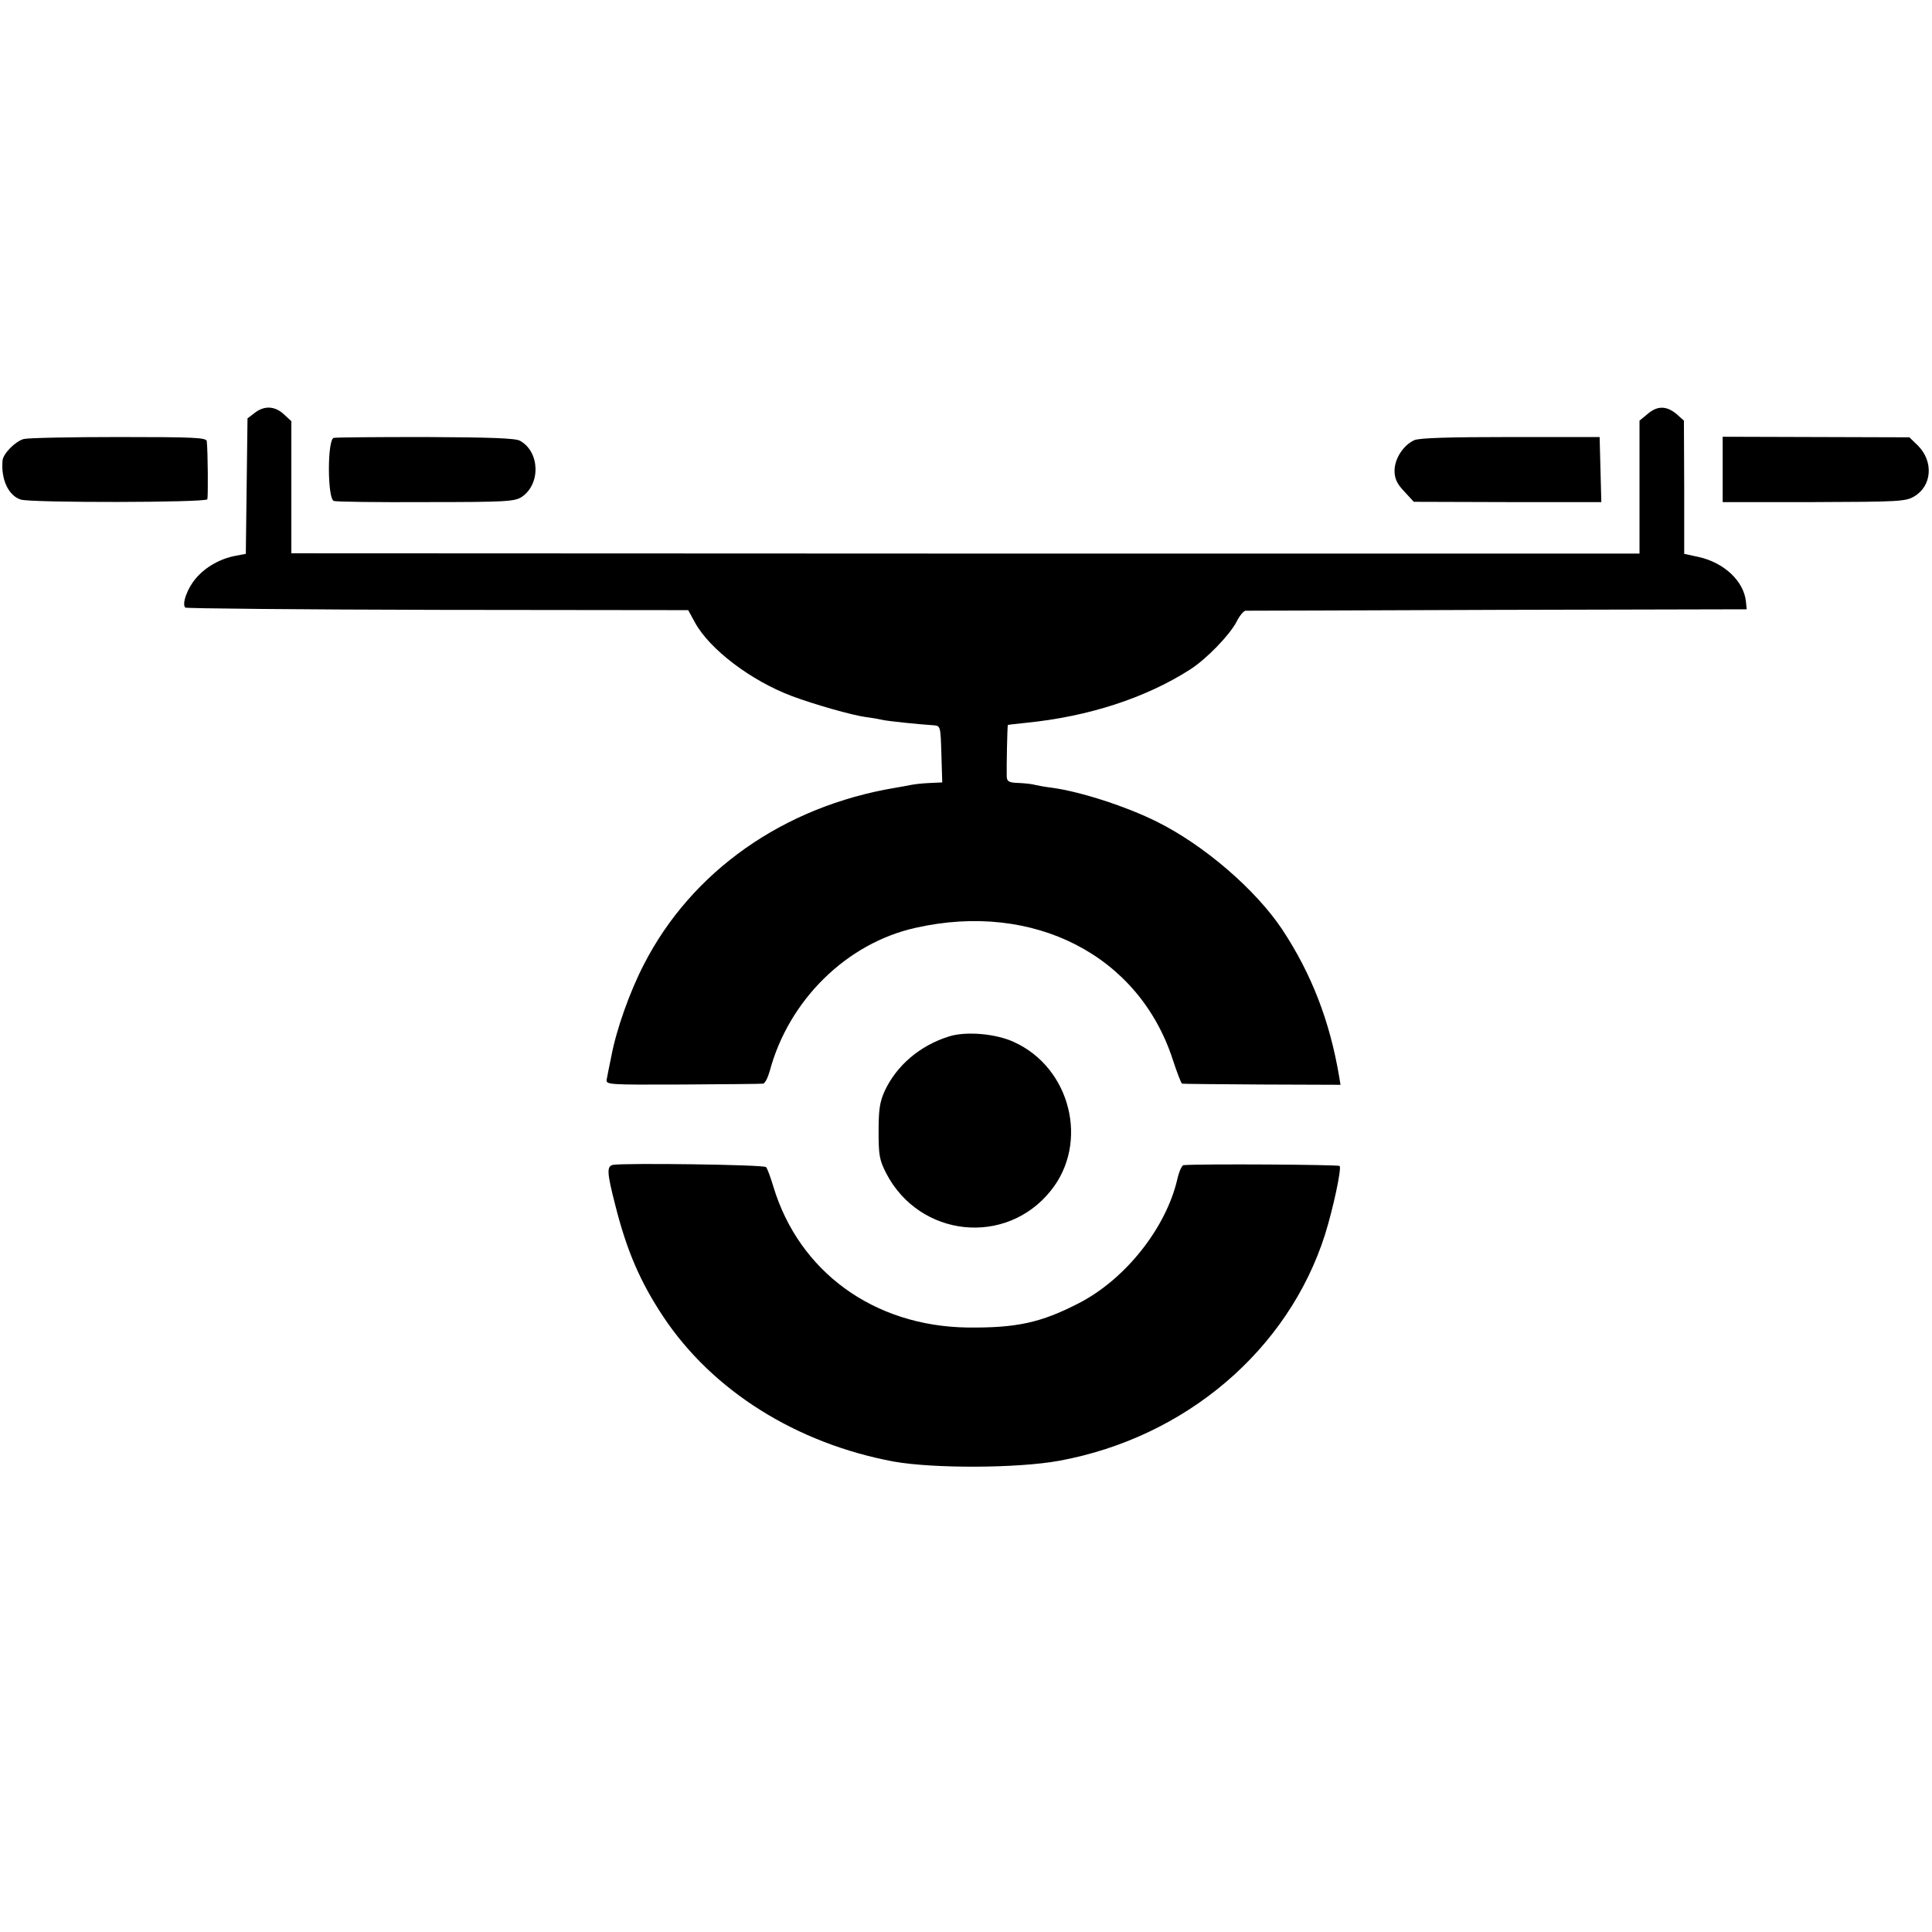 <?xml version="1.0" standalone="no"?>
<!DOCTYPE svg PUBLIC "-//W3C//DTD SVG 20010904//EN"
 "http://www.w3.org/TR/2001/REC-SVG-20010904/DTD/svg10.dtd">
<svg version="1.0" xmlns="http://www.w3.org/2000/svg"
 width="683pt" height="683pt" viewBox="0 0 683 683"
 preserveAspectRatio="xMidYMid meet">
<g transform="translate(0,683) scale(0.1,-0.1)"
fill="#000000" stroke="none">
<path d="M900 5370 l-25 -19 -3 -239 -3 -240 -37 -7 c-53 -10 -105 -39 -139
-79 -30 -34 -51 -91 -38 -104 3 -3 405 -7 892 -8 l886 -1 24 -44 c52 -95 199
-206 343 -260 78 -29 210 -67 261 -74 24 -3 51 -8 59 -10 15 -4 131 -16 180
-19 25 -2 25 -3 28 -102 l3 -100 -43 -2 c-24 -1 -54 -4 -68 -7 -14 -3 -38 -7
-55 -10 -395 -66 -720 -295 -889 -625 -50 -97 -97 -229 -115 -325 -7 -33 -14
-69 -16 -80 -4 -20 1 -20 268 -19 150 1 277 2 284 3 7 0 17 20 24 44 67 251
272 453 516 507 417 94 789 -97 909 -466 15 -46 30 -85 33 -85 3 -1 131 -2
283 -3 l277 -1 -5 30 c-33 196 -98 363 -201 519 -94 141 -276 298 -443 381
-106 53 -268 106 -370 120 -25 3 -52 8 -60 10 -9 3 -35 6 -58 7 -35 1 -42 5
-43 22 -1 35 2 181 4 183 1 1 31 4 67 8 219 22 421 88 577 188 58 37 139 121
164 168 10 21 25 39 32 40 6 0 408 1 892 3 l880 2 -3 29 c-8 71 -77 136 -167
156 l-51 11 0 236 -1 235 -27 24 c-35 29 -68 29 -102 -1 l-28 -23 0 -235 0
-235 -2383 0 -2383 1 0 233 0 234 -26 24 c-32 30 -70 32 -104 5z"/>
<path d="M84 5278 c-30 -8 -73 -52 -75 -76 -6 -67 21 -124 64 -138 35 -12 656
-11 660 1 3 9 2 167 -2 205 -1 13 -42 15 -311 15 -170 0 -321 -3 -336 -7z"/>
<path d="M1180 5282 c-23 -4 -23 -214 0 -223 8 -3 155 -5 326 -4 282 0 313 2
338 18 68 45 65 160 -6 199 -17 9 -107 12 -333 13 -170 0 -317 -1 -325 -3z"/>
<path d="M5000 5274 c-38 -17 -70 -65 -70 -108 0 -27 8 -46 34 -73 l34 -37
331 -1 332 0 -3 115 -3 115 -314 0 c-214 0 -322 -3 -341 -11z"/>
<path d="M6090 5170 l0 -115 323 0 c298 1 324 2 354 20 63 37 69 123 14 179
l-31 30 -330 1 -330 1 0 -116z"/>
<path d="M3355 3166 c-103 -32 -186 -103 -228 -194 -17 -38 -21 -66 -21 -142
0 -84 3 -101 27 -148 118 -227 424 -259 582 -61 136 169 70 434 -130 525 -64
30 -170 39 -230 20z"/>
<path d="M2167 2712 c-23 -5 -21 -29 8 -142 41 -163 89 -273 170 -395 174
-262 471 -448 815 -512 141 -25 438 -24 585 3 446 82 809 391 939 799 28 89
59 232 52 243 -3 5 -491 8 -552 3 -6 -1 -16 -23 -22 -50 -40 -172 -183 -353
-348 -438 -134 -69 -220 -88 -395 -86 -330 5 -594 197 -685 498 -10 33 -21 64
-26 69 -7 9 -501 15 -541 8z"/>
</g>
</svg>
